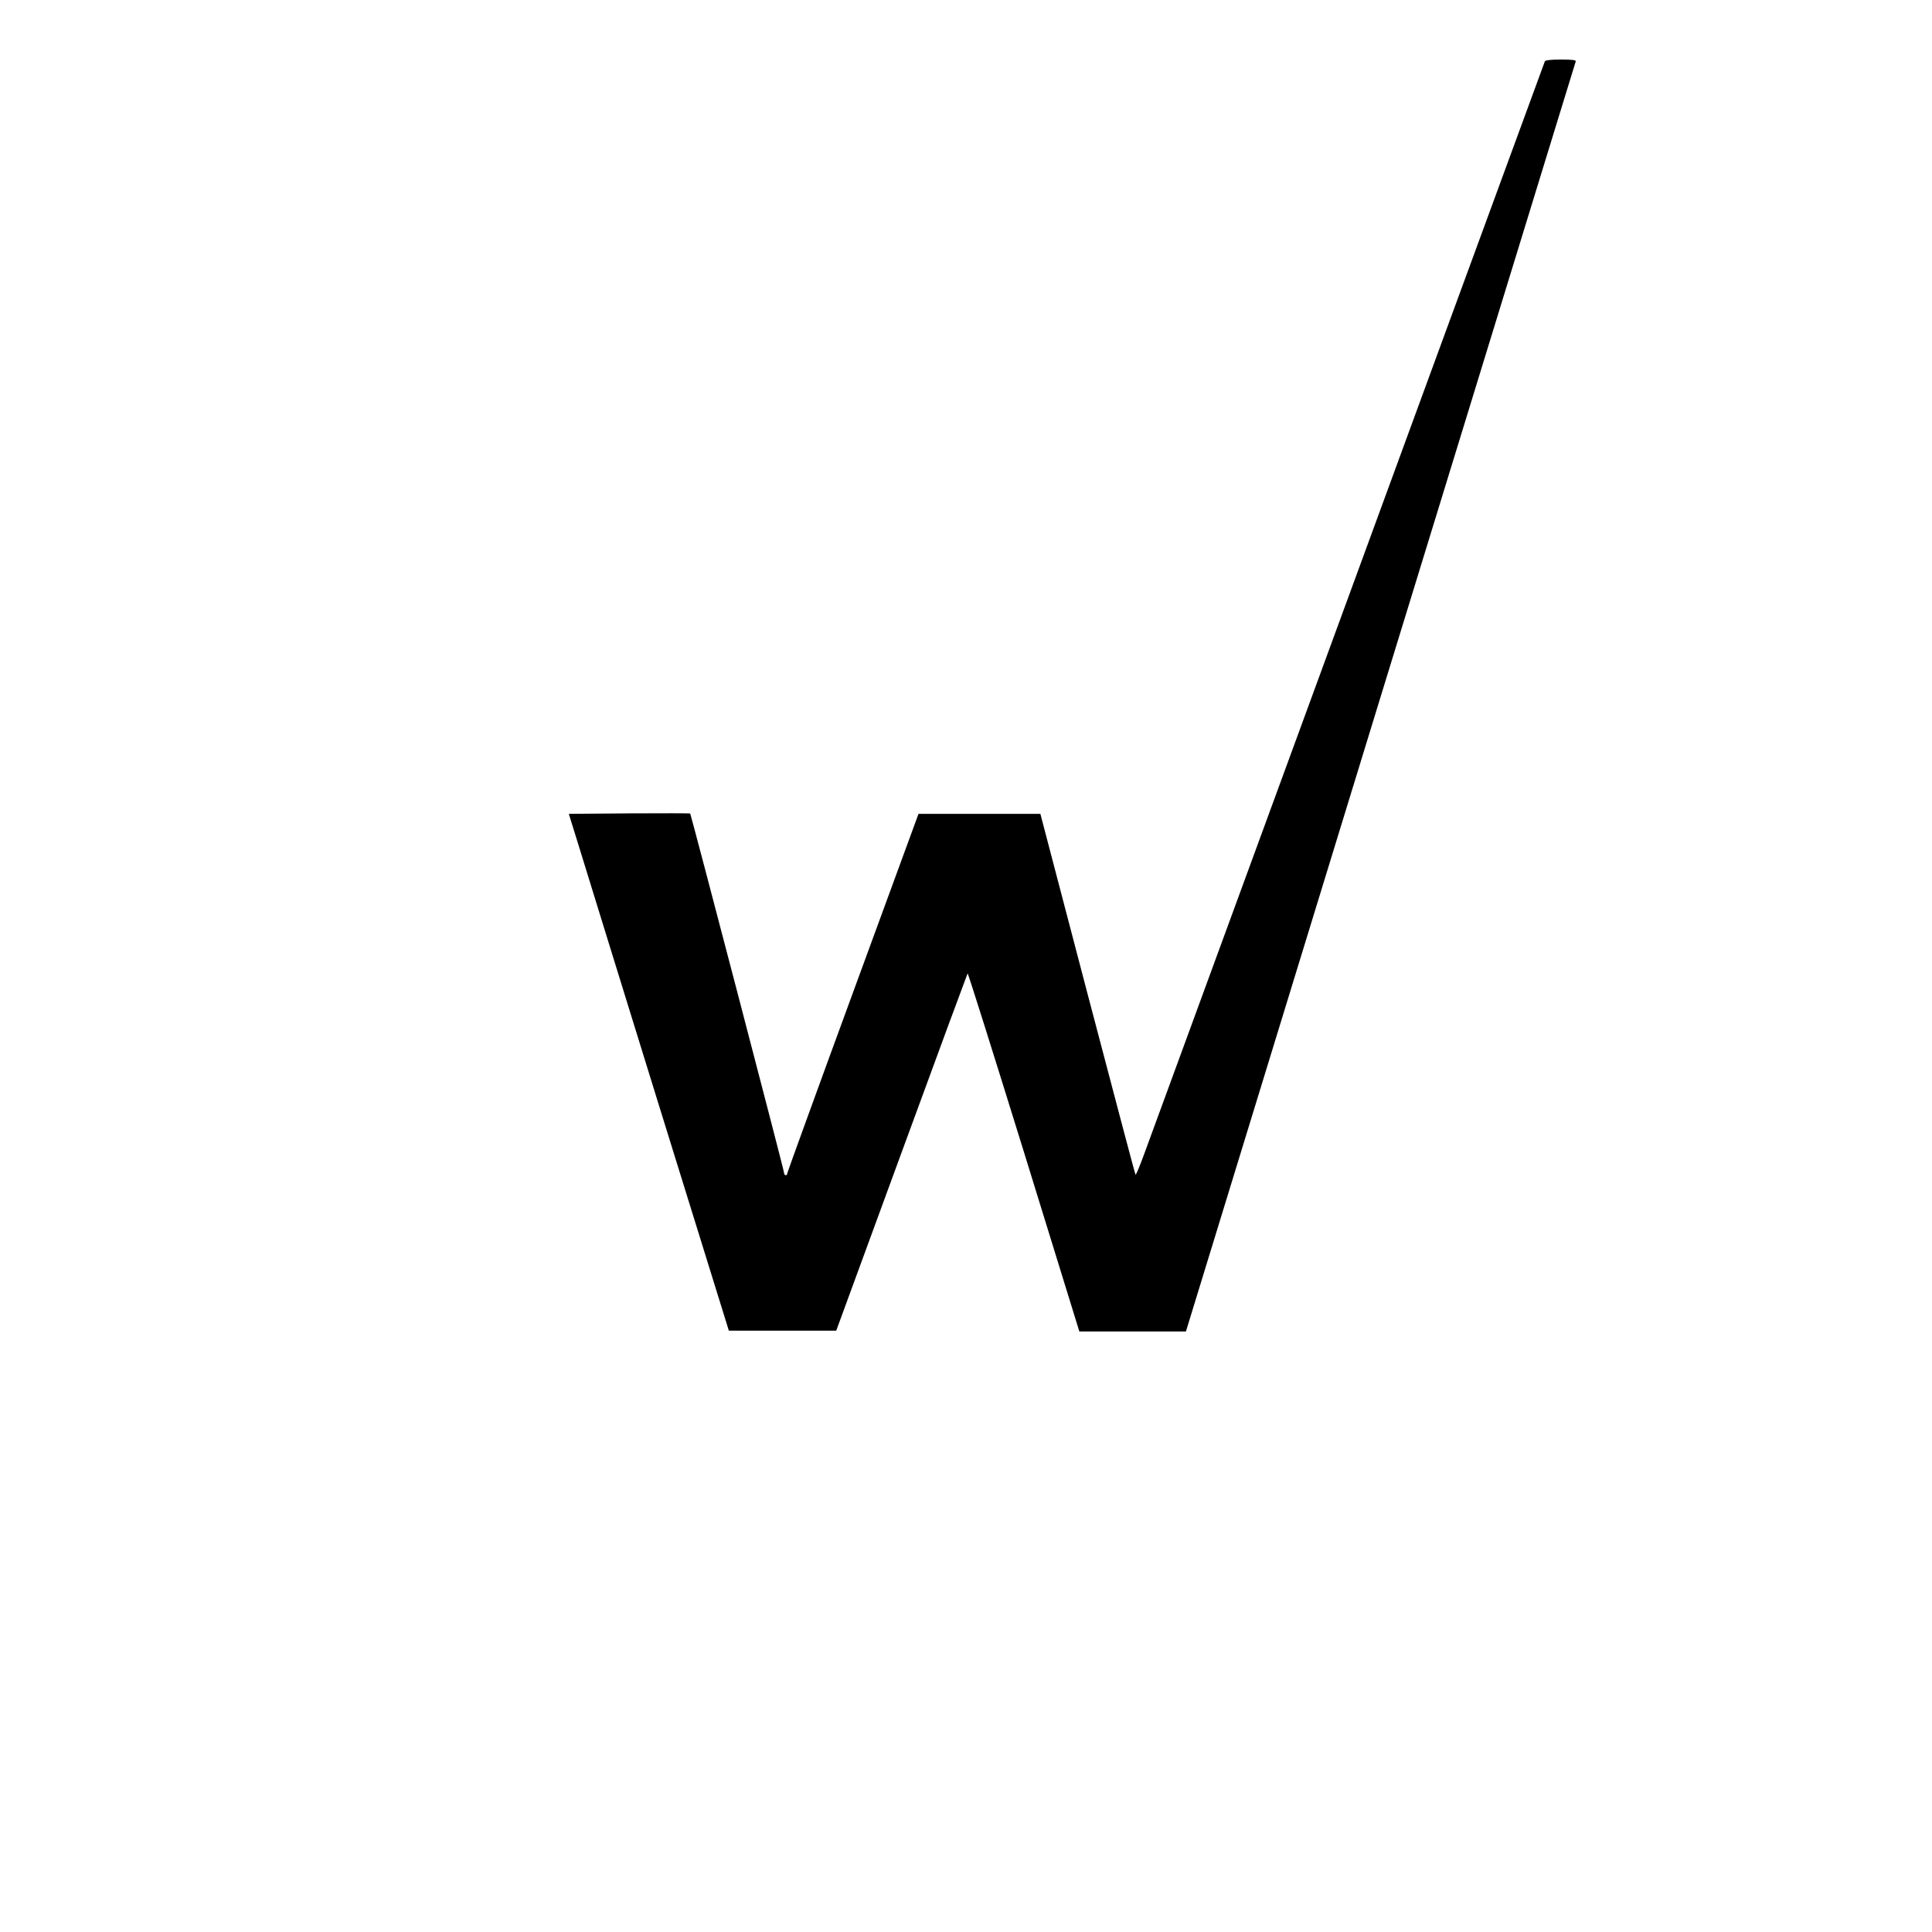 <?xml version="1.0" standalone="no"?>
<!DOCTYPE svg PUBLIC "-//W3C//DTD SVG 20010904//EN"
 "http://www.w3.org/TR/2001/REC-SVG-20010904/DTD/svg10.dtd">
<svg version="1.0" xmlns="http://www.w3.org/2000/svg"
 width="1200pt" height="1200pt" viewBox="0 0 1200 1200"
 preserveAspectRatio="xMidYMid meet">
<g transform="translate(0,1200) scale(0.1,-0.1)"
fill="#000000" stroke="none">
<path d="M9595 11618 c-3 -7 -104 -283 -225 -613 -121 -330 -671 -1828 -1221
-3330 -551 -1502 -1021 -2785 -1046 -2853 -25 -68 -47 -121 -50 -118 -3 2
-136 508 -298 1123 l-293 1118 -378 0 -379 0 -407 -1110 c-224 -610 -407
-1116 -408 -1122 0 -18 -20 -16 -20 2 0 16 -578 2226 -583 2232 -2 2 -173 2
-379 1 l-375 -3 59 -190 c32 -104 255 -827 496 -1605 l439 -1415 333 0 334 0
406 1107 c223 609 408 1109 410 1112 3 2 160 -497 350 -1110 l344 -1114 331 0
331 0 1208 3938 c665 2165 1211 3943 1213 3950 4 9 -18 12 -91 12 -68 0 -98
-4 -101 -12z"/>
</g>
</svg>
